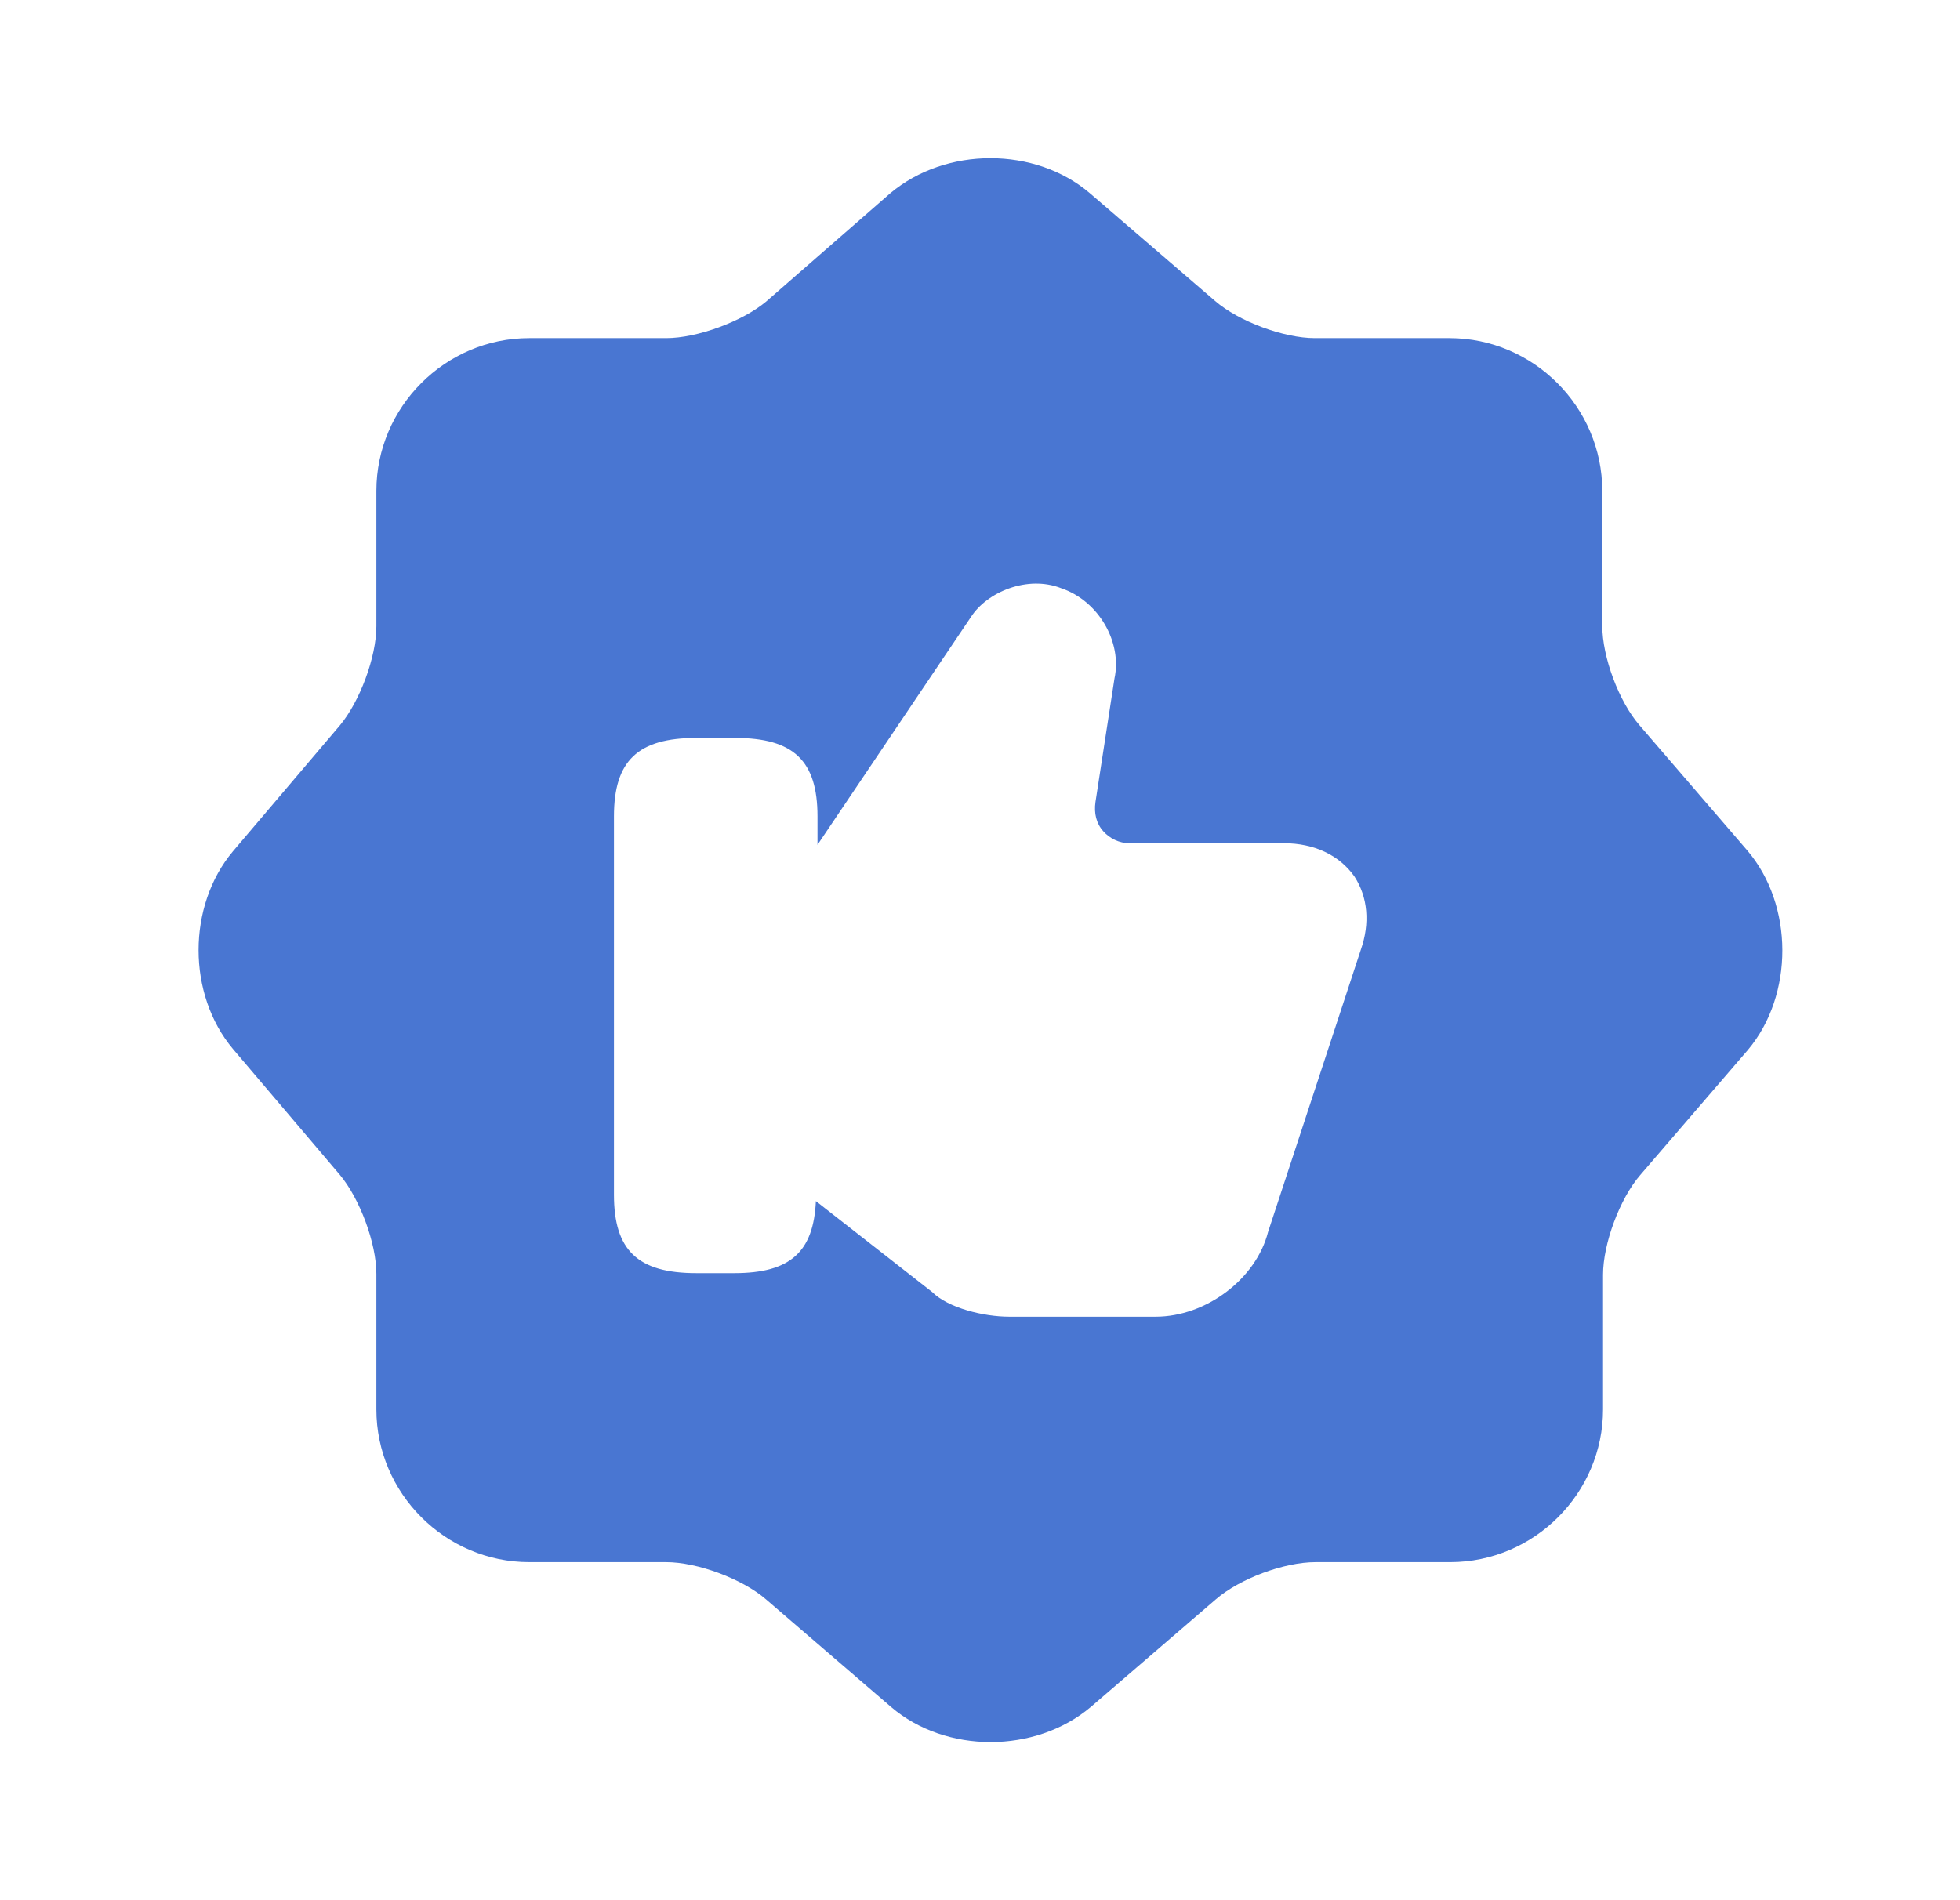 <svg width="33" height="32" viewBox="0 0 33 32" fill="none" xmlns="http://www.w3.org/2000/svg">
<path d="M29.417 14.32L27.604 12.214C27.257 11.814 26.977 11.067 26.977 10.534V8.267C26.977 6.854 25.817 5.694 24.404 5.694H22.137C21.617 5.694 20.857 5.414 20.457 5.067L18.35 3.254C17.43 2.467 15.924 2.467 14.99 3.254L12.897 5.08C12.497 5.414 11.737 5.694 11.217 5.694H8.91C7.497 5.694 6.337 6.854 6.337 8.267V10.547C6.337 11.067 6.057 11.814 5.724 12.214L3.924 14.334C3.15 15.254 3.15 16.747 3.924 17.667L5.724 19.787C6.057 20.187 6.337 20.934 6.337 21.454V23.734C6.337 25.147 7.497 26.307 8.91 26.307H11.217C11.737 26.307 12.497 26.587 12.897 26.934L15.004 28.747C15.924 29.534 17.43 29.534 18.364 28.747L20.47 26.934C20.87 26.587 21.617 26.307 22.15 26.307H24.417C25.83 26.307 26.99 25.147 26.99 23.734V21.467C26.99 20.947 27.27 20.187 27.617 19.787L29.43 17.68C30.204 16.76 30.204 15.24 29.417 14.32ZM22.91 16L21.35 20.747C21.15 21.534 20.31 22.174 19.457 22.174H16.99C16.564 22.174 15.964 22.027 15.697 21.76L13.737 20.227C13.697 21.08 13.31 21.44 12.364 21.44H11.724C10.737 21.44 10.337 21.054 10.337 20.12V13.747C10.337 12.814 10.737 12.427 11.724 12.427H12.377C13.364 12.427 13.764 12.814 13.764 13.747V14.227L16.35 10.387C16.617 9.974 17.297 9.68 17.87 9.907C18.497 10.12 18.897 10.814 18.764 11.427L18.444 13.507C18.417 13.694 18.457 13.867 18.577 14C18.684 14.12 18.844 14.2 19.017 14.2H21.617C22.124 14.2 22.55 14.4 22.804 14.76C23.03 15.107 23.07 15.547 22.91 16Z" fill="#4976D2"/>
</svg>
